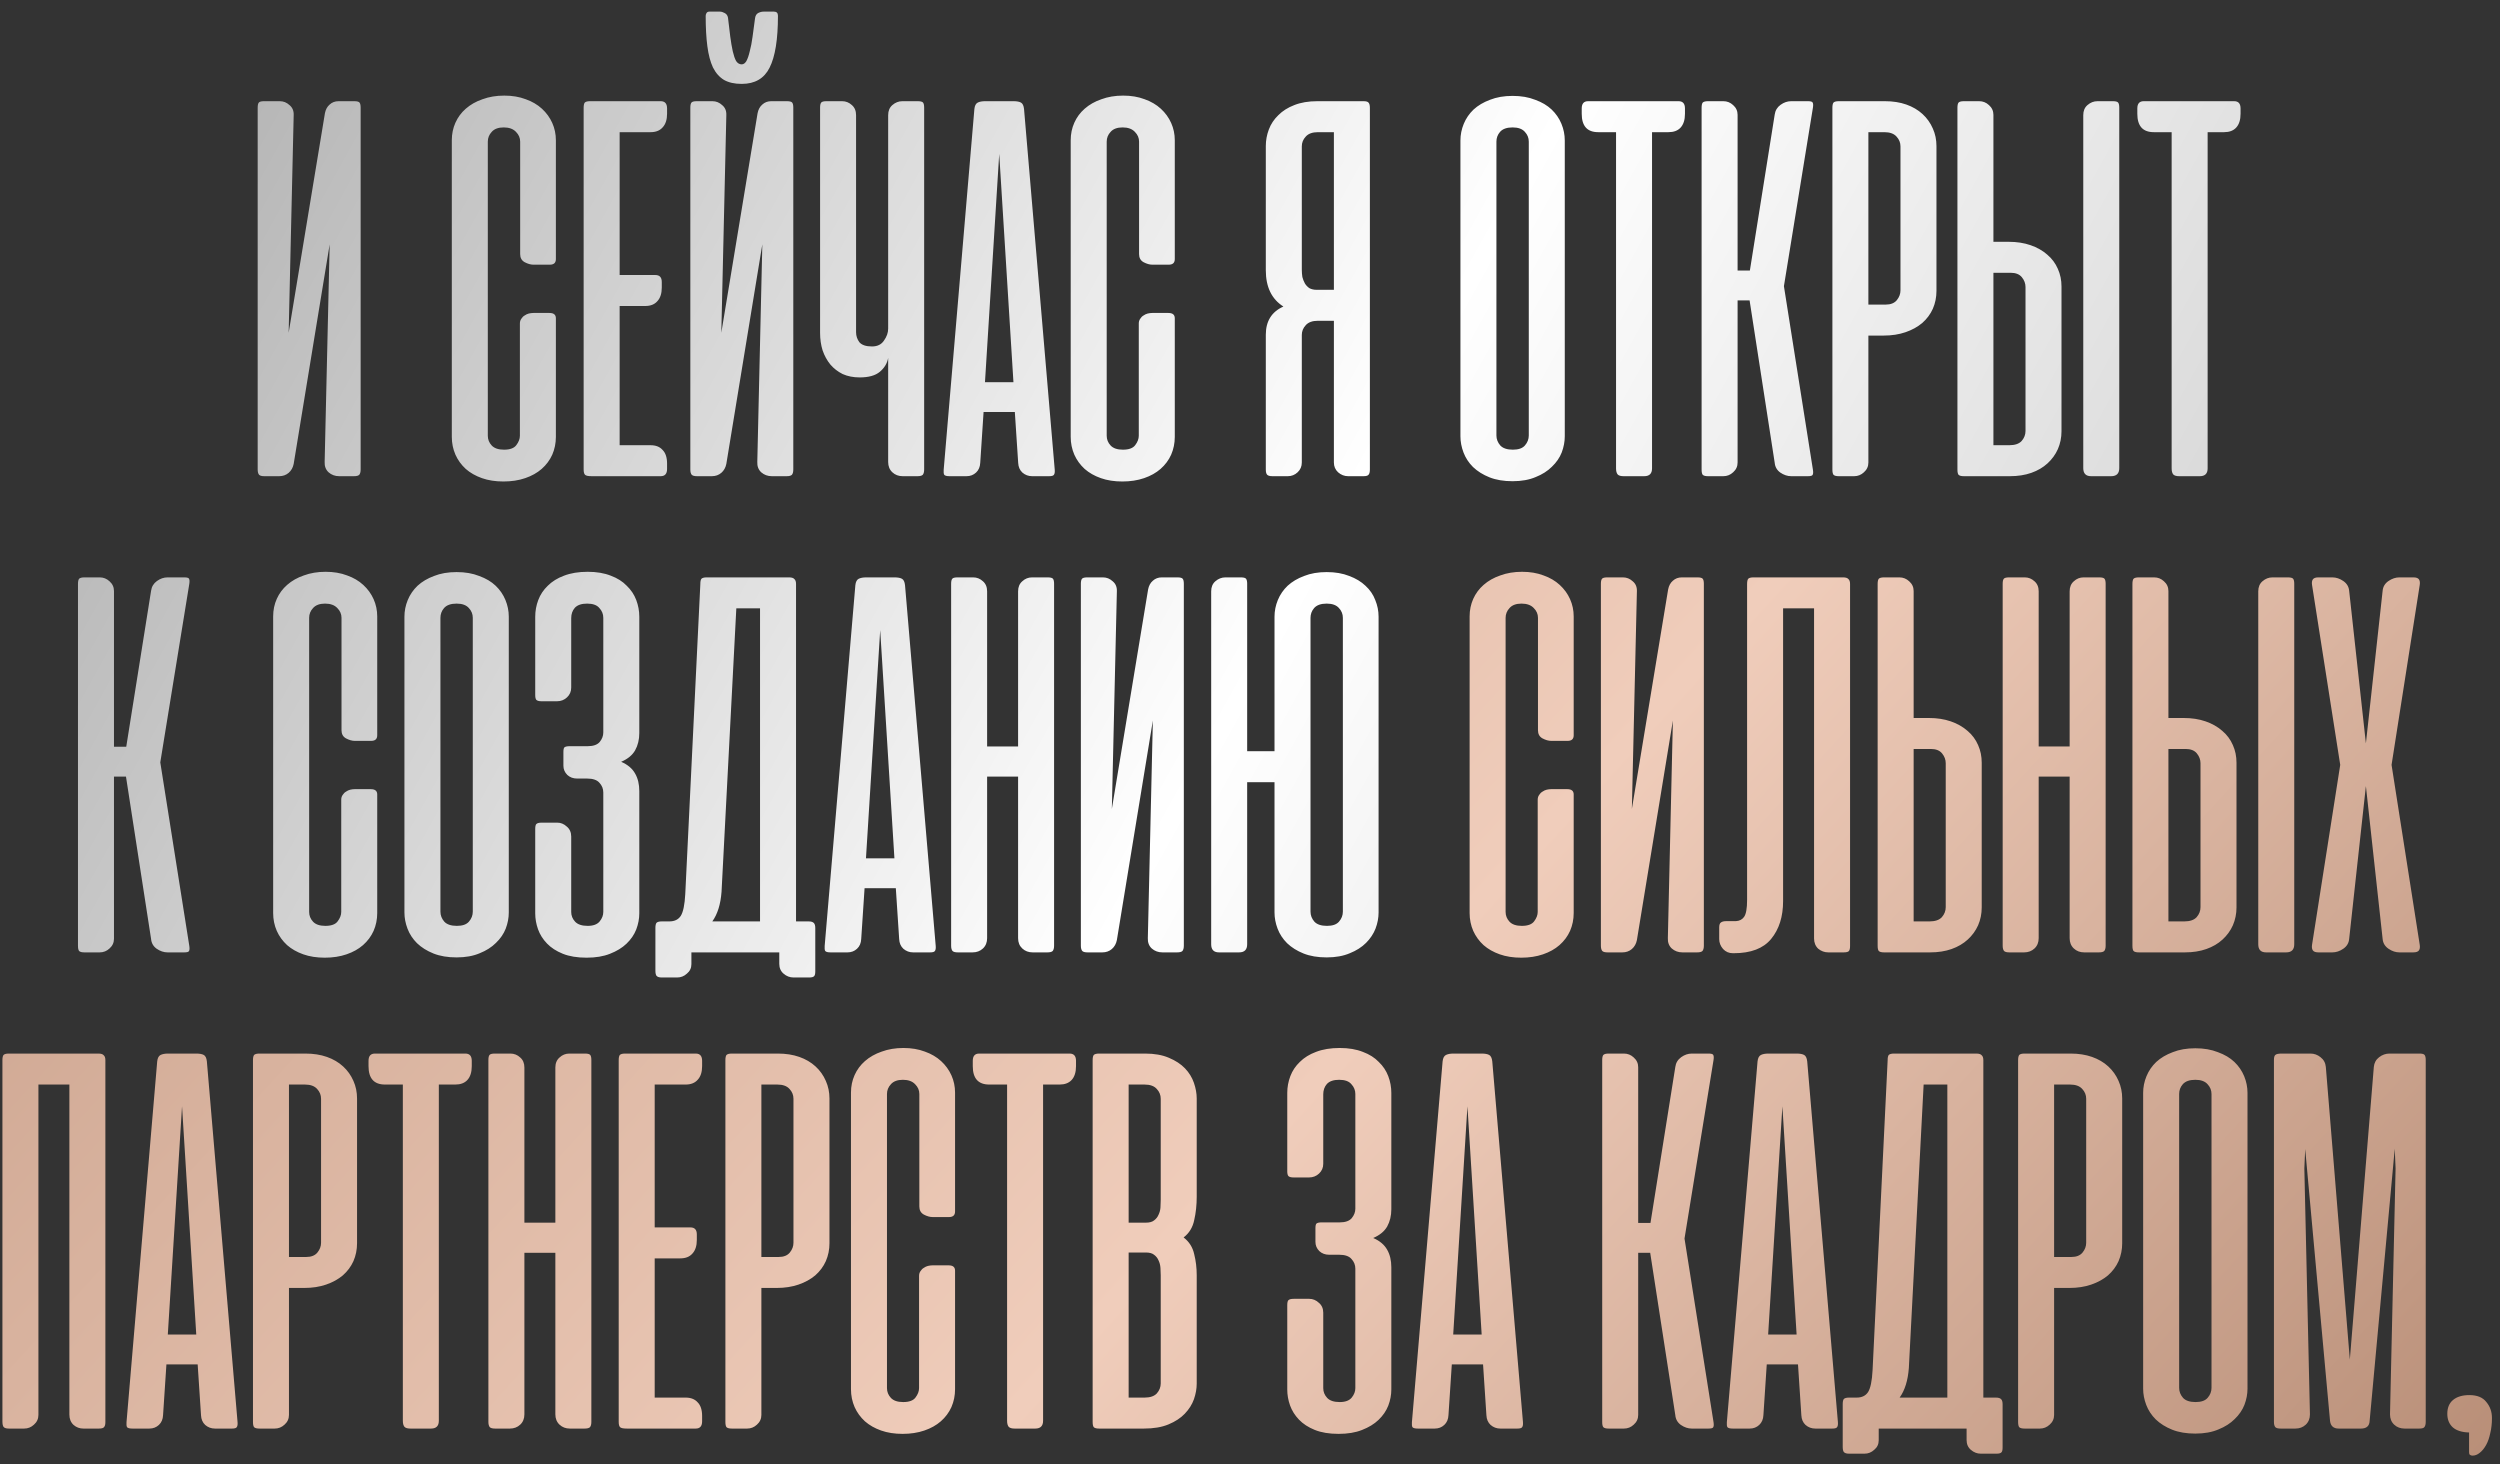<?xml version="1.0" encoding="UTF-8"?> <svg xmlns="http://www.w3.org/2000/svg" width="210" height="123" viewBox="0 0 210 123" fill="none"><rect x="0" y="0" width="210" height="123" fill="#333333" stroke="none"/><path d="M21.645 39.438V9.039C21.645 8.836 21.677 8.695 21.739 8.617C21.802 8.539 21.95 8.5 22.185 8.5H23.497C23.81 8.5 24.083 8.609 24.317 8.828C24.567 9.031 24.685 9.312 24.669 9.672L24.247 27.953L27.294 9.508C27.356 9.195 27.489 8.953 27.692 8.781C27.895 8.594 28.145 8.5 28.442 8.5H29.755C29.989 8.5 30.138 8.539 30.2 8.617C30.263 8.695 30.294 8.836 30.294 9.039V39.438C30.294 39.641 30.255 39.789 30.177 39.883C30.099 39.961 29.95 40 29.731 40H28.489C28.145 40 27.849 39.891 27.599 39.672C27.364 39.453 27.255 39.164 27.27 38.805L27.692 20.523L24.669 38.969C24.606 39.281 24.466 39.531 24.247 39.719C24.028 39.906 23.763 40 23.45 40H22.208C21.989 40 21.841 39.961 21.763 39.883C21.685 39.789 21.645 39.641 21.645 39.438ZM42.358 8.031C43.03 8.031 43.632 8.133 44.163 8.336C44.694 8.523 45.148 8.789 45.523 9.133C45.898 9.477 46.187 9.875 46.39 10.328C46.593 10.781 46.694 11.266 46.694 11.781V21.766C46.694 22.078 46.523 22.234 46.179 22.234H44.819C44.585 22.234 44.335 22.164 44.069 22.023C43.819 21.883 43.694 21.656 43.694 21.344V11.898C43.694 11.586 43.577 11.312 43.343 11.078C43.108 10.828 42.765 10.703 42.312 10.703C41.858 10.703 41.523 10.828 41.304 11.078C41.085 11.312 40.976 11.586 40.976 11.898V36.602C40.976 36.914 41.085 37.188 41.304 37.422C41.523 37.656 41.866 37.773 42.335 37.773C42.835 37.773 43.179 37.648 43.366 37.398C43.569 37.133 43.671 36.867 43.671 36.602V27.18C43.671 27.023 43.71 26.891 43.788 26.781C43.866 26.656 43.96 26.562 44.069 26.5C44.179 26.422 44.296 26.367 44.421 26.336C44.562 26.305 44.687 26.289 44.796 26.289H46.155C46.515 26.289 46.694 26.438 46.694 26.734V36.695C46.694 37.227 46.593 37.727 46.39 38.195C46.187 38.648 45.89 39.047 45.499 39.391C45.124 39.719 44.663 39.977 44.116 40.164C43.569 40.352 42.96 40.445 42.288 40.445C41.616 40.445 41.015 40.352 40.483 40.164C39.952 39.977 39.499 39.719 39.124 39.391C38.749 39.047 38.46 38.648 38.257 38.195C38.054 37.727 37.952 37.227 37.952 36.695V11.781C37.952 11.25 38.054 10.758 38.257 10.305C38.46 9.852 38.749 9.461 39.124 9.133C39.515 8.789 39.983 8.523 40.53 8.336C41.077 8.133 41.687 8.031 42.358 8.031ZM55.495 8.5C55.855 8.5 56.034 8.703 56.034 9.109V9.555C56.034 10.055 55.909 10.438 55.659 10.703C55.425 10.969 55.089 11.102 54.651 11.102H52.05V23.102H55.05C55.409 23.102 55.589 23.297 55.589 23.688V24.156C55.589 24.656 55.464 25.039 55.214 25.305C54.98 25.57 54.644 25.703 54.206 25.703H52.05V37.398H54.651C55.089 37.398 55.425 37.531 55.659 37.797C55.909 38.047 56.034 38.43 56.034 38.945V39.391C56.034 39.797 55.855 40 55.495 40H49.706C49.409 40 49.222 39.961 49.144 39.883C49.065 39.805 49.026 39.656 49.026 39.438V9.062C49.026 8.844 49.058 8.695 49.12 8.617C49.198 8.539 49.347 8.5 49.565 8.5H55.495ZM57.988 39.438V9.039C57.988 8.836 58.02 8.695 58.082 8.617C58.145 8.539 58.293 8.5 58.527 8.5H59.84C60.152 8.5 60.426 8.609 60.66 8.828C60.91 9.031 61.027 9.312 61.012 9.672L60.59 27.953L63.637 9.508C63.699 9.195 63.832 8.953 64.035 8.781C64.238 8.594 64.488 8.5 64.785 8.5H66.098C66.332 8.5 66.481 8.539 66.543 8.617C66.606 8.695 66.637 8.836 66.637 9.039V39.438C66.637 39.641 66.598 39.789 66.519 39.883C66.441 39.961 66.293 40 66.074 40H64.832C64.488 40 64.191 39.891 63.941 39.672C63.707 39.453 63.598 39.164 63.613 38.805L64.035 20.523L61.012 38.969C60.949 39.281 60.809 39.531 60.59 39.719C60.371 39.906 60.105 40 59.793 40H58.551C58.332 40 58.184 39.961 58.105 39.883C58.027 39.789 57.988 39.641 57.988 39.438ZM65.348 1.328C65.348 1.094 65.238 0.977 65.019 0.977H64.129C63.988 0.977 63.84 1.016 63.684 1.094C63.543 1.172 63.457 1.312 63.426 1.516C63.348 2.078 63.277 2.602 63.215 3.086C63.152 3.555 63.074 3.961 62.98 4.305C62.902 4.648 62.809 4.922 62.699 5.125C62.59 5.312 62.457 5.406 62.301 5.406C62.113 5.406 61.957 5.312 61.832 5.125C61.723 4.922 61.629 4.648 61.551 4.305C61.473 3.945 61.402 3.531 61.34 3.062C61.277 2.578 61.215 2.055 61.152 1.492C61.121 1.305 61.027 1.172 60.871 1.094C60.73 1.016 60.598 0.977 60.473 0.977H59.582C59.473 0.977 59.395 1.016 59.348 1.094C59.301 1.172 59.277 1.25 59.277 1.328C59.277 2.312 59.324 3.164 59.418 3.883C59.512 4.602 59.668 5.195 59.887 5.664C60.121 6.133 60.434 6.484 60.824 6.719C61.215 6.938 61.707 7.047 62.301 7.047C63.41 7.047 64.191 6.594 64.644 5.688C65.113 4.766 65.348 3.312 65.348 1.328ZM74.606 9.672C74.606 9.312 74.723 9.031 74.957 8.828C75.207 8.609 75.488 8.5 75.801 8.5H77.09C77.324 8.5 77.473 8.539 77.535 8.617C77.598 8.695 77.629 8.836 77.629 9.039V39.438C77.629 39.641 77.59 39.789 77.512 39.883C77.434 39.961 77.285 40 77.066 40H75.824C75.481 40 75.191 39.891 74.957 39.672C74.723 39.453 74.606 39.164 74.606 38.805V30.062C74.527 30.516 74.293 30.906 73.902 31.234C73.527 31.547 72.965 31.703 72.215 31.703C71.684 31.703 71.207 31.609 70.785 31.422C70.379 31.219 70.035 30.953 69.754 30.625C69.473 30.281 69.254 29.883 69.098 29.43C68.957 28.977 68.887 28.484 68.887 27.953V9.039C68.887 8.836 68.918 8.695 68.981 8.617C69.043 8.539 69.191 8.5 69.426 8.5H70.738C71.051 8.5 71.324 8.609 71.559 8.828C71.793 9.031 71.91 9.312 71.91 9.672V27.906C71.91 28.219 72.004 28.5 72.191 28.75C72.394 28.984 72.746 29.102 73.246 29.102C73.699 29.102 74.035 28.938 74.254 28.609C74.488 28.281 74.606 27.945 74.606 27.602V9.672ZM88.598 39.461C88.613 39.664 88.59 39.805 88.527 39.883C88.481 39.961 88.348 40 88.129 40H86.699C86.387 40 86.113 39.898 85.879 39.695C85.66 39.492 85.543 39.219 85.527 38.875L85.246 34.609H82.621L82.34 38.875C82.324 39.219 82.207 39.492 81.988 39.695C81.769 39.898 81.504 40 81.191 40H79.762C79.527 40 79.379 39.961 79.316 39.883C79.269 39.805 79.254 39.664 79.269 39.461L81.848 9.156C81.879 8.875 81.973 8.695 82.129 8.617C82.285 8.539 82.496 8.5 82.762 8.5H85.129C85.41 8.5 85.621 8.539 85.762 8.617C85.902 8.695 85.988 8.875 86.019 9.156L88.598 39.461ZM82.738 32.102H85.129L83.934 12.93L82.738 32.102ZM94.346 8.031C95.018 8.031 95.619 8.133 96.15 8.336C96.682 8.523 97.135 8.789 97.51 9.133C97.885 9.477 98.174 9.875 98.377 10.328C98.58 10.781 98.682 11.266 98.682 11.781V21.766C98.682 22.078 98.51 22.234 98.166 22.234H96.807C96.572 22.234 96.322 22.164 96.057 22.023C95.807 21.883 95.682 21.656 95.682 21.344V11.898C95.682 11.586 95.564 11.312 95.33 11.078C95.096 10.828 94.752 10.703 94.299 10.703C93.846 10.703 93.51 10.828 93.291 11.078C93.072 11.312 92.963 11.586 92.963 11.898V36.602C92.963 36.914 93.072 37.188 93.291 37.422C93.51 37.656 93.853 37.773 94.322 37.773C94.822 37.773 95.166 37.648 95.353 37.398C95.557 37.133 95.658 36.867 95.658 36.602V27.18C95.658 27.023 95.697 26.891 95.775 26.781C95.853 26.656 95.947 26.562 96.057 26.5C96.166 26.422 96.283 26.367 96.408 26.336C96.549 26.305 96.674 26.289 96.783 26.289H98.143C98.502 26.289 98.682 26.438 98.682 26.734V36.695C98.682 37.227 98.58 37.727 98.377 38.195C98.174 38.648 97.877 39.047 97.486 39.391C97.111 39.719 96.65 39.977 96.103 40.164C95.557 40.352 94.947 40.445 94.275 40.445C93.603 40.445 93.002 40.352 92.471 40.164C91.939 39.977 91.486 39.719 91.111 39.391C90.736 39.047 90.447 38.648 90.244 38.195C90.041 37.727 89.939 37.227 89.939 36.695V11.781C89.939 11.25 90.041 10.758 90.244 10.305C90.447 9.852 90.736 9.461 91.111 9.133C91.502 8.789 91.971 8.523 92.518 8.336C93.064 8.133 93.674 8.031 94.346 8.031ZM106.328 39.438V28.117C106.328 26.977 106.82 26.188 107.805 25.75C106.82 25.125 106.328 24.109 106.328 22.703V12.273C106.328 11.789 106.414 11.32 106.586 10.867C106.758 10.414 107.023 10.016 107.383 9.672C107.742 9.312 108.188 9.031 108.719 8.828C109.266 8.609 109.914 8.5 110.664 8.5H114.531C114.75 8.5 114.891 8.539 114.953 8.617C115.031 8.695 115.07 8.844 115.07 9.062V39.438C115.07 39.656 115.031 39.805 114.953 39.883C114.891 39.961 114.75 40 114.531 40H113.242C112.93 40 112.648 39.891 112.398 39.672C112.164 39.453 112.047 39.18 112.047 38.852V26.945H110.711C110.242 26.945 109.898 27.07 109.68 27.32C109.461 27.555 109.352 27.828 109.352 28.141V38.852C109.352 39.18 109.234 39.453 109 39.672C108.766 39.891 108.492 40 108.18 40H106.891C106.672 40 106.523 39.961 106.445 39.883C106.367 39.805 106.328 39.656 106.328 39.438ZM112.047 11.102H110.711C110.242 11.102 109.898 11.227 109.68 11.477C109.461 11.711 109.352 11.984 109.352 12.297V22.656C109.352 22.859 109.367 23.062 109.398 23.266C109.445 23.453 109.516 23.633 109.609 23.805C109.703 23.961 109.828 24.094 109.984 24.203C110.156 24.297 110.359 24.344 110.594 24.344H112.047V11.102ZM122.676 11.805C122.676 11.32 122.77 10.852 122.957 10.398C123.145 9.945 123.418 9.547 123.777 9.203C124.152 8.859 124.613 8.586 125.16 8.383C125.707 8.164 126.34 8.055 127.059 8.055C127.777 8.055 128.41 8.164 128.957 8.383C129.52 8.586 129.98 8.859 130.34 9.203C130.699 9.547 130.973 9.945 131.16 10.398C131.348 10.852 131.441 11.32 131.441 11.805V36.648C131.441 37.102 131.355 37.555 131.184 38.008C131.012 38.445 130.738 38.844 130.363 39.203C130.004 39.562 129.551 39.852 129.004 40.07C128.457 40.305 127.809 40.422 127.059 40.422C126.309 40.422 125.66 40.312 125.113 40.094C124.566 39.875 124.105 39.586 123.73 39.227C123.371 38.867 123.105 38.461 122.934 38.008C122.762 37.555 122.676 37.102 122.676 36.648V11.805ZM125.699 36.578C125.699 36.891 125.809 37.172 126.027 37.422C126.246 37.656 126.598 37.773 127.082 37.773C127.551 37.773 127.887 37.656 128.09 37.422C128.309 37.172 128.418 36.891 128.418 36.578V11.898C128.418 11.586 128.309 11.312 128.09 11.078C127.871 10.828 127.527 10.703 127.059 10.703C126.574 10.703 126.223 10.828 126.004 11.078C125.801 11.312 125.699 11.586 125.699 11.898V36.578ZM140.998 8.5C141.357 8.5 141.537 8.703 141.537 9.109V9.555C141.537 10.07 141.412 10.461 141.162 10.727C140.928 10.977 140.592 11.102 140.154 11.102H138.771V39.344C138.771 39.781 138.553 40 138.115 40H136.381C136.146 40 135.982 39.953 135.889 39.859C135.795 39.75 135.748 39.578 135.748 39.344V11.102H134.248C133.326 11.102 132.865 10.586 132.865 9.555V9.109C132.865 8.703 133.045 8.5 133.404 8.5H140.998ZM146.966 25.234H145.958V38.852C145.958 39.18 145.833 39.453 145.583 39.672C145.349 39.891 145.075 40 144.763 40H143.474C143.255 40 143.106 39.961 143.028 39.883C142.966 39.805 142.935 39.656 142.935 39.438V9.062C142.935 8.844 142.966 8.695 143.028 8.617C143.106 8.539 143.255 8.5 143.474 8.5H144.763C145.075 8.5 145.349 8.609 145.583 8.828C145.833 9.047 145.958 9.32 145.958 9.648V22.727H146.989L149.075 9.625C149.122 9.281 149.286 9.008 149.567 8.805C149.849 8.602 150.146 8.5 150.458 8.5H151.864C152.099 8.5 152.231 8.539 152.263 8.617C152.31 8.695 152.317 8.836 152.286 9.039L149.849 24.039L152.286 39.461C152.317 39.664 152.31 39.805 152.263 39.883C152.231 39.961 152.099 40 151.864 40H150.458C150.146 40 149.841 39.898 149.544 39.695C149.263 39.492 149.106 39.219 149.075 38.875L146.966 25.234ZM156.944 28.188V38.852C156.944 39.18 156.819 39.453 156.569 39.672C156.335 39.891 156.062 40 155.749 40H154.46C154.241 40 154.093 39.961 154.015 39.883C153.952 39.805 153.921 39.656 153.921 39.438V9.062C153.921 8.844 153.952 8.695 154.015 8.617C154.093 8.539 154.241 8.5 154.46 8.5H158.327C158.999 8.5 159.601 8.594 160.132 8.781C160.663 8.969 161.116 9.234 161.491 9.578C161.866 9.922 162.155 10.328 162.358 10.797C162.562 11.25 162.663 11.742 162.663 12.273V24.438C162.663 24.969 162.562 25.469 162.358 25.938C162.155 26.391 161.858 26.789 161.468 27.133C161.077 27.461 160.608 27.719 160.062 27.906C159.515 28.094 158.905 28.188 158.233 28.188H156.944ZM158.397 25.586C158.819 25.586 159.132 25.461 159.335 25.211C159.538 24.961 159.64 24.688 159.64 24.391V12.297C159.64 11.984 159.53 11.711 159.312 11.477C159.093 11.227 158.749 11.102 158.28 11.102H156.944V25.586H158.397ZM167.447 20.312H168.736C169.408 20.312 170.018 20.406 170.564 20.594C171.111 20.781 171.58 21.047 171.971 21.391C172.361 21.719 172.658 22.117 172.861 22.586C173.064 23.039 173.166 23.531 173.166 24.062V36.227C173.166 36.758 173.064 37.258 172.861 37.727C172.658 38.18 172.369 38.578 171.994 38.922C171.619 39.266 171.166 39.531 170.635 39.719C170.104 39.906 169.502 40 168.83 40H164.963C164.744 40 164.596 39.961 164.518 39.883C164.455 39.805 164.424 39.656 164.424 39.438V9.062C164.424 8.844 164.455 8.695 164.518 8.617C164.596 8.539 164.744 8.5 164.963 8.5H166.252C166.564 8.5 166.838 8.609 167.072 8.828C167.322 9.047 167.447 9.32 167.447 9.648V20.312ZM168.9 22.914H167.447V37.398H168.783C169.252 37.398 169.596 37.281 169.814 37.047C170.033 36.797 170.143 36.516 170.143 36.203V24.109C170.143 23.812 170.041 23.539 169.838 23.289C169.635 23.039 169.322 22.914 168.9 22.914ZM178.018 39.32V9.039C178.018 8.836 177.986 8.695 177.924 8.617C177.861 8.539 177.713 8.5 177.479 8.5H176.189C175.877 8.5 175.596 8.609 175.346 8.828C175.111 9.031 174.994 9.312 174.994 9.672V39.32C174.994 39.773 175.213 40 175.65 40H177.338C177.791 40 178.018 39.773 178.018 39.32ZM187.668 8.5C188.027 8.5 188.207 8.703 188.207 9.109V9.555C188.207 10.07 188.082 10.461 187.832 10.727C187.598 10.977 187.262 11.102 186.824 11.102H185.441V39.344C185.441 39.781 185.223 40 184.785 40H183.051C182.816 40 182.652 39.953 182.559 39.859C182.465 39.75 182.418 39.578 182.418 39.344V11.102H180.918C179.996 11.102 179.535 10.586 179.535 9.555V9.109C179.535 8.703 179.715 8.5 180.074 8.5H187.668ZM10.582 65.234H9.574V78.852C9.574 79.18 9.449 79.453 9.199 79.672C8.964 79.891 8.691 80 8.378 80H7.089C6.871 80 6.722 79.961 6.644 79.883C6.582 79.805 6.55 79.656 6.55 79.438V49.062C6.55 48.844 6.582 48.695 6.644 48.617C6.722 48.539 6.871 48.5 7.089 48.5H8.378C8.691 48.5 8.964 48.609 9.199 48.828C9.449 49.047 9.574 49.32 9.574 49.648V62.727H10.605L12.691 49.625C12.738 49.281 12.902 49.008 13.183 48.805C13.464 48.602 13.761 48.5 14.074 48.5H15.48C15.714 48.5 15.847 48.539 15.878 48.617C15.925 48.695 15.933 48.836 15.902 49.039L13.464 64.039L15.902 79.461C15.933 79.664 15.925 79.805 15.878 79.883C15.847 79.961 15.714 80 15.48 80H14.074C13.761 80 13.457 79.898 13.16 79.695C12.878 79.492 12.722 79.219 12.691 78.875L10.582 65.234ZM27.351 48.031C28.023 48.031 28.625 48.133 29.156 48.336C29.687 48.523 30.14 48.789 30.515 49.133C30.89 49.477 31.179 49.875 31.382 50.328C31.585 50.781 31.687 51.266 31.687 51.781V61.766C31.687 62.078 31.515 62.234 31.171 62.234H29.812C29.578 62.234 29.328 62.164 29.062 62.023C28.812 61.883 28.687 61.656 28.687 61.344V51.898C28.687 51.586 28.57 51.312 28.335 51.078C28.101 50.828 27.757 50.703 27.304 50.703C26.851 50.703 26.515 50.828 26.296 51.078C26.078 51.312 25.968 51.586 25.968 51.898V76.602C25.968 76.914 26.078 77.188 26.296 77.422C26.515 77.656 26.859 77.773 27.328 77.773C27.828 77.773 28.171 77.648 28.359 77.398C28.562 77.133 28.664 76.867 28.664 76.602V67.18C28.664 67.023 28.703 66.891 28.781 66.781C28.859 66.656 28.953 66.562 29.062 66.5C29.171 66.422 29.289 66.367 29.414 66.336C29.554 66.305 29.679 66.289 29.789 66.289H31.148C31.507 66.289 31.687 66.438 31.687 66.734V76.695C31.687 77.227 31.585 77.727 31.382 78.195C31.179 78.648 30.882 79.047 30.492 79.391C30.117 79.719 29.656 79.977 29.109 80.164C28.562 80.352 27.953 80.445 27.281 80.445C26.609 80.445 26.007 80.352 25.476 80.164C24.945 79.977 24.492 79.719 24.117 79.391C23.742 79.047 23.453 78.648 23.25 78.195C23.046 77.727 22.945 77.227 22.945 76.695V51.781C22.945 51.25 23.046 50.758 23.25 50.305C23.453 49.852 23.742 49.461 24.117 49.133C24.507 48.789 24.976 48.523 25.523 48.336C26.07 48.133 26.679 48.031 27.351 48.031ZM33.972 51.805C33.972 51.32 34.066 50.852 34.253 50.398C34.441 49.945 34.714 49.547 35.074 49.203C35.449 48.859 35.91 48.586 36.456 48.383C37.003 48.164 37.636 48.055 38.355 48.055C39.074 48.055 39.706 48.164 40.253 48.383C40.816 48.586 41.277 48.859 41.636 49.203C41.996 49.547 42.269 49.945 42.456 50.398C42.644 50.852 42.738 51.32 42.738 51.805V76.648C42.738 77.102 42.652 77.555 42.48 78.008C42.308 78.445 42.035 78.844 41.66 79.203C41.3 79.562 40.847 79.852 40.3 80.07C39.753 80.305 39.105 80.422 38.355 80.422C37.605 80.422 36.956 80.312 36.41 80.094C35.863 79.875 35.402 79.586 35.027 79.227C34.667 78.867 34.402 78.461 34.23 78.008C34.058 77.555 33.972 77.102 33.972 76.648V51.805ZM36.996 76.578C36.996 76.891 37.105 77.172 37.324 77.422C37.542 77.656 37.894 77.773 38.378 77.773C38.847 77.773 39.183 77.656 39.386 77.422C39.605 77.172 39.714 76.891 39.714 76.578V51.898C39.714 51.586 39.605 51.312 39.386 51.078C39.167 50.828 38.824 50.703 38.355 50.703C37.871 50.703 37.519 50.828 37.3 51.078C37.097 51.312 36.996 51.586 36.996 51.898V76.578ZM48.474 65.398C48.146 65.398 47.873 65.297 47.654 65.094C47.435 64.875 47.326 64.617 47.326 64.32V63.172C47.326 62.953 47.357 62.82 47.419 62.773C47.498 62.711 47.646 62.68 47.865 62.68H49.365C49.834 62.68 50.169 62.562 50.373 62.328C50.576 62.078 50.677 61.812 50.677 61.531V51.898C50.677 51.586 50.568 51.312 50.349 51.078C50.146 50.828 49.802 50.703 49.318 50.703C48.849 50.703 48.505 50.82 48.287 51.055C48.084 51.289 47.982 51.578 47.982 51.922V57.758C47.982 58.086 47.865 58.359 47.63 58.578C47.396 58.797 47.115 58.906 46.787 58.906H45.498C45.279 58.906 45.13 58.867 45.052 58.789C44.99 58.711 44.959 58.578 44.959 58.391V51.805C44.959 51.32 45.044 50.852 45.216 50.398C45.388 49.945 45.654 49.547 46.013 49.203C46.373 48.844 46.826 48.562 47.373 48.359C47.935 48.141 48.599 48.031 49.365 48.031C50.115 48.031 50.763 48.141 51.31 48.359C51.857 48.562 52.302 48.844 52.646 49.203C53.005 49.547 53.271 49.945 53.443 50.398C53.615 50.852 53.701 51.32 53.701 51.805V61.578C53.701 62.125 53.584 62.609 53.349 63.031C53.115 63.438 52.724 63.758 52.177 63.992C52.724 64.227 53.115 64.555 53.349 64.977C53.584 65.383 53.701 65.875 53.701 66.453V76.719C53.701 77.172 53.615 77.625 53.443 78.078C53.271 78.516 52.998 78.914 52.623 79.273C52.263 79.617 51.802 79.898 51.24 80.117C50.693 80.336 50.037 80.445 49.271 80.445C48.49 80.445 47.826 80.336 47.279 80.117C46.732 79.898 46.287 79.609 45.943 79.25C45.599 78.891 45.349 78.492 45.193 78.055C45.037 77.617 44.959 77.172 44.959 76.719V69.641C44.959 69.422 44.99 69.281 45.052 69.219C45.13 69.141 45.279 69.102 45.498 69.102H46.81C47.107 69.102 47.373 69.211 47.607 69.43C47.857 69.633 47.982 69.914 47.982 70.273V76.602C47.982 76.914 48.091 77.188 48.31 77.422C48.529 77.656 48.88 77.773 49.365 77.773C49.834 77.773 50.169 77.648 50.373 77.398C50.576 77.148 50.677 76.883 50.677 76.602V66.57C50.677 66.258 50.568 65.984 50.349 65.75C50.146 65.516 49.802 65.398 49.318 65.398H48.474ZM68.484 81.594C68.484 81.797 68.453 81.93 68.39 81.992C68.328 82.07 68.187 82.109 67.968 82.109H66.656C66.343 82.109 66.062 82 65.812 81.781C65.578 81.578 65.46 81.305 65.46 80.961V80H65.039H64.945H58.078V80.984C58.078 81.312 57.953 81.578 57.703 81.781C57.468 82 57.195 82.109 56.882 82.109H55.593C55.374 82.109 55.226 82.062 55.148 81.969C55.085 81.891 55.054 81.742 55.054 81.523V77.961C55.054 77.742 55.085 77.594 55.148 77.516C55.226 77.438 55.374 77.398 55.593 77.398H56.226C56.664 77.398 56.984 77.242 57.187 76.93C57.39 76.602 57.515 75.992 57.562 75.102L58.828 49.062C58.828 48.844 58.859 48.695 58.921 48.617C58.999 48.539 59.148 48.5 59.367 48.5H66.281C66.499 48.5 66.648 48.547 66.726 48.641C66.82 48.719 66.867 48.859 66.867 49.062V77.398H67.921C68.14 77.398 68.289 77.445 68.367 77.539C68.445 77.617 68.484 77.758 68.484 77.961V81.594ZM60.609 74.914C60.531 75.961 60.273 76.789 59.835 77.398H63.843V51.102H61.851L60.609 74.914ZM78.6 79.461C78.616 79.664 78.592 79.805 78.53 79.883C78.483 79.961 78.35 80 78.131 80H76.702C76.389 80 76.116 79.898 75.881 79.695C75.663 79.492 75.545 79.219 75.53 78.875L75.249 74.609H72.624L72.342 78.875C72.327 79.219 72.21 79.492 71.991 79.695C71.772 79.898 71.506 80 71.194 80H69.764C69.53 80 69.381 79.961 69.319 79.883C69.272 79.805 69.256 79.664 69.272 79.461L71.85 49.156C71.881 48.875 71.975 48.695 72.131 48.617C72.288 48.539 72.499 48.5 72.764 48.5H75.131C75.413 48.5 75.624 48.539 75.764 48.617C75.905 48.695 75.991 48.875 76.022 49.156L78.6 79.461ZM72.741 72.102H75.131L73.936 52.93L72.741 72.102ZM88.543 79.438C88.543 79.641 88.504 79.789 88.426 79.883C88.348 79.961 88.2 80 87.981 80H86.739C86.395 80 86.106 79.891 85.872 79.672C85.637 79.453 85.52 79.164 85.52 78.805V65.234H82.918V78.805C82.918 79.164 82.801 79.453 82.567 79.672C82.332 79.891 82.043 80 81.7 80H80.457C80.239 80 80.09 79.961 80.012 79.883C79.934 79.789 79.895 79.641 79.895 79.438V49.039C79.895 48.836 79.926 48.695 79.989 48.617C80.051 48.539 80.2 48.5 80.434 48.5H81.747C82.059 48.5 82.332 48.609 82.567 48.828C82.801 49.031 82.918 49.312 82.918 49.672V62.703H85.52V49.672C85.52 49.312 85.637 49.031 85.872 48.828C86.106 48.609 86.379 48.5 86.692 48.5H88.004C88.239 48.5 88.387 48.539 88.45 48.617C88.512 48.695 88.543 48.836 88.543 49.039V79.438ZM90.793 79.438V49.039C90.793 48.836 90.825 48.695 90.887 48.617C90.95 48.539 91.098 48.5 91.332 48.5H92.645C92.957 48.5 93.231 48.609 93.465 48.828C93.715 49.031 93.832 49.312 93.817 49.672L93.395 67.953L96.442 49.508C96.504 49.195 96.637 48.953 96.84 48.781C97.043 48.594 97.293 48.5 97.59 48.5H98.903C99.137 48.5 99.286 48.539 99.348 48.617C99.411 48.695 99.442 48.836 99.442 49.039V79.438C99.442 79.641 99.403 79.789 99.325 79.883C99.247 79.961 99.098 80 98.879 80H97.637C97.293 80 96.997 79.891 96.747 79.672C96.512 79.453 96.403 79.164 96.418 78.805L96.84 60.523L93.817 78.969C93.754 79.281 93.614 79.531 93.395 79.719C93.176 79.906 92.911 80 92.598 80H91.356C91.137 80 90.989 79.961 90.911 79.883C90.832 79.789 90.793 79.641 90.793 79.438ZM104.762 63.102H107.059V51.805C107.059 51.32 107.153 50.852 107.34 50.398C107.528 49.945 107.801 49.547 108.161 49.203C108.536 48.859 108.997 48.586 109.543 48.383C110.09 48.164 110.723 48.055 111.442 48.055C112.161 48.055 112.793 48.164 113.34 48.383C113.887 48.586 114.34 48.859 114.7 49.203C115.075 49.547 115.348 49.945 115.52 50.398C115.708 50.852 115.801 51.32 115.801 51.805V76.648C115.801 77.102 115.715 77.555 115.543 78.008C115.372 78.445 115.106 78.844 114.747 79.203C114.387 79.562 113.934 79.852 113.387 80.07C112.84 80.305 112.192 80.422 111.442 80.422C110.692 80.422 110.043 80.312 109.497 80.094C108.95 79.875 108.489 79.586 108.114 79.227C107.754 78.867 107.489 78.461 107.317 78.008C107.145 77.555 107.059 77.102 107.059 76.648V65.703H104.762V79.32C104.762 79.773 104.536 80 104.083 80H102.395C101.958 80 101.739 79.773 101.739 79.32V49.672C101.739 49.312 101.856 49.031 102.09 48.828C102.34 48.609 102.622 48.5 102.934 48.5H104.223C104.458 48.5 104.606 48.539 104.668 48.617C104.731 48.695 104.762 48.836 104.762 49.039V63.102ZM110.083 76.578C110.083 76.891 110.192 77.172 110.411 77.422C110.629 77.656 110.981 77.773 111.465 77.773C111.934 77.773 112.27 77.656 112.473 77.422C112.692 77.172 112.801 76.891 112.801 76.578V51.898C112.801 51.586 112.692 51.312 112.473 51.078C112.254 50.828 111.911 50.703 111.442 50.703C110.958 50.703 110.606 50.828 110.387 51.078C110.184 51.312 110.083 51.586 110.083 51.898V76.578Z" fill="url(#paint0_linear_862_691)"></path><path d="M127.854 48.031C128.526 48.031 129.127 48.133 129.659 48.336C130.19 48.523 130.643 48.789 131.018 49.133C131.393 49.477 131.682 49.875 131.885 50.328C132.088 50.781 132.19 51.266 132.19 51.781V61.766C132.19 62.078 132.018 62.234 131.674 62.234H130.315C130.081 62.234 129.831 62.164 129.565 62.023C129.315 61.883 129.19 61.656 129.19 61.344V51.898C129.19 51.586 129.073 51.312 128.838 51.078C128.604 50.828 128.26 50.703 127.807 50.703C127.354 50.703 127.018 50.828 126.799 51.078C126.581 51.312 126.471 51.586 126.471 51.898V76.602C126.471 76.914 126.581 77.188 126.799 77.422C127.018 77.656 127.362 77.773 127.831 77.773C128.331 77.773 128.674 77.648 128.862 77.398C129.065 77.133 129.167 76.867 129.167 76.602V67.18C129.167 67.023 129.206 66.891 129.284 66.781C129.362 66.656 129.456 66.562 129.565 66.5C129.674 66.422 129.792 66.367 129.917 66.336C130.057 66.305 130.182 66.289 130.292 66.289H131.651C132.01 66.289 132.19 66.438 132.19 66.734V76.695C132.19 77.227 132.088 77.727 131.885 78.195C131.682 78.648 131.385 79.047 130.995 79.391C130.62 79.719 130.159 79.977 129.612 80.164C129.065 80.352 128.456 80.445 127.784 80.445C127.112 80.445 126.51 80.352 125.979 80.164C125.448 79.977 124.995 79.719 124.62 79.391C124.245 79.047 123.956 78.648 123.752 78.195C123.549 77.727 123.448 77.227 123.448 76.695V51.781C123.448 51.25 123.549 50.758 123.752 50.305C123.956 49.852 124.245 49.461 124.62 49.133C125.01 48.789 125.479 48.523 126.026 48.336C126.573 48.133 127.182 48.031 127.854 48.031ZM134.475 79.438V49.039C134.475 48.836 134.506 48.695 134.569 48.617C134.631 48.539 134.78 48.5 135.014 48.5H136.327C136.639 48.5 136.913 48.609 137.147 48.828C137.397 49.031 137.514 49.312 137.499 49.672L137.077 67.953L140.124 49.508C140.186 49.195 140.319 48.953 140.522 48.781C140.725 48.594 140.975 48.5 141.272 48.5H142.584C142.819 48.5 142.967 48.539 143.03 48.617C143.092 48.695 143.124 48.836 143.124 49.039V79.438C143.124 79.641 143.084 79.789 143.006 79.883C142.928 79.961 142.78 80 142.561 80H141.319C140.975 80 140.678 79.891 140.428 79.672C140.194 79.453 140.084 79.164 140.1 78.805L140.522 60.523L137.499 78.969C137.436 79.281 137.295 79.531 137.077 79.719C136.858 79.906 136.592 80 136.28 80H135.038C134.819 80 134.67 79.961 134.592 79.883C134.514 79.789 134.475 79.641 134.475 79.438ZM146.756 49.062C146.756 48.844 146.788 48.695 146.85 48.617C146.928 48.539 147.077 48.5 147.295 48.5H154.819C155.038 48.5 155.186 48.547 155.264 48.641C155.358 48.719 155.405 48.859 155.405 49.062V79.461C155.405 79.664 155.374 79.805 155.311 79.883C155.249 79.961 155.1 80 154.866 80H153.577C153.264 80 152.983 79.898 152.733 79.695C152.499 79.477 152.381 79.188 152.381 78.828V51.102H149.78V75.688C149.78 77 149.444 78.062 148.772 78.875C148.116 79.672 147.069 80.07 145.631 80.07H145.561C145.233 80.07 144.959 79.953 144.741 79.719C144.522 79.469 144.413 79.188 144.413 78.875V77.914C144.413 77.695 144.459 77.555 144.553 77.492C144.647 77.414 144.803 77.375 145.022 77.375H145.819C146.116 77.359 146.342 77.242 146.499 77.023C146.67 76.789 146.756 76.312 146.756 75.594V49.062ZM160.746 60.312H162.035C162.707 60.312 163.316 60.406 163.863 60.594C164.41 60.781 164.878 61.047 165.269 61.391C165.66 61.719 165.957 62.117 166.16 62.586C166.363 63.039 166.464 63.531 166.464 64.062V76.227C166.464 76.758 166.363 77.258 166.16 77.727C165.957 78.18 165.667 78.578 165.292 78.922C164.917 79.266 164.464 79.531 163.933 79.719C163.402 79.906 162.8 80 162.128 80H158.261C158.042 80 157.894 79.961 157.816 79.883C157.753 79.805 157.722 79.656 157.722 79.438V49.062C157.722 48.844 157.753 48.695 157.816 48.617C157.894 48.539 158.042 48.5 158.261 48.5H159.55C159.863 48.5 160.136 48.609 160.371 48.828C160.621 49.047 160.746 49.32 160.746 49.648V60.312ZM162.199 62.914H160.746V77.398H162.082C162.55 77.398 162.894 77.281 163.113 77.047C163.332 76.797 163.441 76.516 163.441 76.203V64.109C163.441 63.812 163.339 63.539 163.136 63.289C162.933 63.039 162.621 62.914 162.199 62.914ZM176.874 79.438C176.874 79.641 176.834 79.789 176.756 79.883C176.678 79.961 176.53 80 176.311 80H175.069C174.725 80 174.436 79.891 174.202 79.672C173.967 79.453 173.85 79.164 173.85 78.805V65.234H171.249V78.805C171.249 79.164 171.131 79.453 170.897 79.672C170.663 79.891 170.374 80 170.03 80H168.788C168.569 80 168.42 79.961 168.342 79.883C168.264 79.789 168.225 79.641 168.225 79.438V49.039C168.225 48.836 168.256 48.695 168.319 48.617C168.381 48.539 168.53 48.5 168.764 48.5H170.077C170.389 48.5 170.663 48.609 170.897 48.828C171.131 49.031 171.249 49.312 171.249 49.672V62.703H173.85V49.672C173.85 49.312 173.967 49.031 174.202 48.828C174.436 48.609 174.709 48.5 175.022 48.5H176.334C176.569 48.5 176.717 48.539 176.78 48.617C176.842 48.695 176.874 48.836 176.874 49.039V79.438ZM182.147 60.312H183.436C184.108 60.312 184.717 60.406 185.264 60.594C185.811 60.781 186.28 61.047 186.67 61.391C187.061 61.719 187.358 62.117 187.561 62.586C187.764 63.039 187.866 63.531 187.866 64.062V76.227C187.866 76.758 187.764 77.258 187.561 77.727C187.358 78.18 187.069 78.578 186.694 78.922C186.319 79.266 185.866 79.531 185.334 79.719C184.803 79.906 184.202 80 183.53 80H179.663C179.444 80 179.295 79.961 179.217 79.883C179.155 79.805 179.124 79.656 179.124 79.438V49.062C179.124 48.844 179.155 48.695 179.217 48.617C179.295 48.539 179.444 48.5 179.663 48.5H180.952C181.264 48.5 181.538 48.609 181.772 48.828C182.022 49.047 182.147 49.32 182.147 49.648V60.312ZM183.6 62.914H182.147V77.398H183.483C183.952 77.398 184.295 77.281 184.514 77.047C184.733 76.797 184.842 76.516 184.842 76.203V64.109C184.842 63.812 184.741 63.539 184.538 63.289C184.334 63.039 184.022 62.914 183.6 62.914ZM192.717 79.32V49.039C192.717 48.836 192.686 48.695 192.624 48.617C192.561 48.539 192.413 48.5 192.178 48.5H190.889C190.577 48.5 190.295 48.609 190.045 48.828C189.811 49.031 189.694 49.312 189.694 49.672V79.32C189.694 79.773 189.913 80 190.35 80H192.038C192.491 80 192.717 79.773 192.717 79.32ZM200.891 64.25L203.258 79.367C203.29 79.57 203.266 79.727 203.188 79.836C203.11 79.945 202.954 80 202.719 80H201.547C201.235 80 200.93 79.898 200.633 79.695C200.336 79.492 200.172 79.219 200.141 78.875L198.735 66.031L197.329 78.875C197.297 79.219 197.133 79.492 196.836 79.695C196.54 79.898 196.235 80 195.922 80H194.75C194.516 80 194.36 79.945 194.282 79.836C194.204 79.727 194.18 79.57 194.211 79.367L196.579 64.25L194.211 49.133C194.18 48.93 194.204 48.773 194.282 48.664C194.36 48.555 194.516 48.5 194.75 48.5H195.922C196.235 48.5 196.54 48.602 196.836 48.805C197.133 49.008 197.297 49.281 197.329 49.625L198.735 62.445L200.141 49.625C200.172 49.281 200.336 49.008 200.633 48.805C200.93 48.602 201.235 48.5 201.547 48.5H202.719C202.954 48.5 203.11 48.555 203.188 48.664C203.266 48.773 203.29 48.93 203.258 49.133L200.891 64.25ZM8.852 119.461C8.852 119.664 8.812 119.805 8.734 119.883C8.672 119.961 8.531 120 8.312 120H7C6.688 120 6.414 119.898 6.18 119.695C5.945 119.477 5.828 119.187 5.828 118.828V91.102H3.227V118.852C3.227 119.18 3.102 119.453 2.852 119.672C2.617 119.891 2.344 120 2.031 120H0.742C0.523 120 0.375 119.953 0.297 119.859C0.234 119.766 0.203 119.609 0.203 119.391V89.062C0.203 88.844 0.234 88.695 0.297 88.617C0.375 88.539 0.523 88.5 0.742 88.5H8.266C8.484 88.5 8.633 88.547 8.711 88.641C8.805 88.719 8.852 88.859 8.852 89.062V119.461ZM19.955 119.461C19.971 119.664 19.947 119.805 19.885 119.883C19.838 119.961 19.705 120 19.486 120H18.057C17.744 120 17.471 119.898 17.236 119.695C17.018 119.492 16.9 119.219 16.885 118.875L16.604 114.609H13.979L13.697 118.875C13.682 119.219 13.565 119.492 13.346 119.695C13.127 119.898 12.861 120 12.549 120H11.119C10.885 120 10.736 119.961 10.674 119.883C10.627 119.805 10.611 119.664 10.627 119.461L13.205 89.156C13.236 88.875 13.33 88.695 13.486 88.617C13.643 88.539 13.854 88.5 14.119 88.5H16.486C16.768 88.5 16.979 88.539 17.119 88.617C17.26 88.695 17.346 88.875 17.377 89.156L19.955 119.461ZM14.096 112.102H16.486L15.291 92.93L14.096 112.102ZM24.273 108.187V118.852C24.273 119.18 24.148 119.453 23.898 119.672C23.664 119.891 23.391 120 23.078 120H21.789C21.57 120 21.422 119.961 21.344 119.883C21.281 119.805 21.25 119.656 21.25 119.437V89.062C21.25 88.844 21.281 88.695 21.344 88.617C21.422 88.539 21.57 88.5 21.789 88.5H25.656C26.328 88.5 26.93 88.594 27.461 88.781C27.992 88.969 28.445 89.234 28.82 89.578C29.195 89.922 29.484 90.328 29.688 90.797C29.891 91.25 29.992 91.742 29.992 92.273V104.437C29.992 104.969 29.891 105.469 29.688 105.937C29.484 106.391 29.188 106.789 28.797 107.133C28.406 107.461 27.938 107.719 27.391 107.906C26.844 108.094 26.234 108.187 25.562 108.187H24.273ZM25.727 105.586C26.148 105.586 26.461 105.461 26.664 105.211C26.867 104.961 26.969 104.687 26.969 104.391V92.297C26.969 91.984 26.859 91.711 26.641 91.477C26.422 91.227 26.078 91.102 25.609 91.102H24.273V105.586H25.727ZM39.089 88.5C39.448 88.5 39.628 88.703 39.628 89.109V89.555C39.628 90.07 39.503 90.461 39.253 90.727C39.019 90.977 38.683 91.102 38.245 91.102H36.862V119.344C36.862 119.781 36.644 120 36.206 120H34.472C34.237 120 34.073 119.953 33.98 119.859C33.886 119.75 33.839 119.578 33.839 119.344V91.102H32.339C31.417 91.102 30.956 90.586 30.956 89.555V89.109C30.956 88.703 31.136 88.5 31.495 88.5H39.089ZM49.674 119.437C49.674 119.641 49.635 119.789 49.557 119.883C49.478 119.961 49.33 120 49.111 120H47.869C47.525 120 47.236 119.891 47.002 119.672C46.768 119.453 46.65 119.164 46.65 118.805V105.234H44.049V118.805C44.049 119.164 43.932 119.453 43.697 119.672C43.463 119.891 43.174 120 42.83 120H41.588C41.369 120 41.221 119.961 41.143 119.883C41.065 119.789 41.025 119.641 41.025 119.437V89.039C41.025 88.836 41.057 88.695 41.119 88.617C41.182 88.539 41.33 88.5 41.565 88.5H42.877C43.19 88.5 43.463 88.609 43.697 88.828C43.932 89.031 44.049 89.312 44.049 89.672V102.703H46.65V89.672C46.65 89.312 46.768 89.031 47.002 88.828C47.236 88.609 47.51 88.5 47.822 88.5H49.135C49.369 88.5 49.518 88.539 49.58 88.617C49.643 88.695 49.674 88.836 49.674 89.039V119.437ZM58.44 88.5C58.799 88.5 58.978 88.703 58.978 89.109V89.555C58.978 90.055 58.853 90.438 58.603 90.703C58.369 90.969 58.033 91.102 57.596 91.102H54.994V103.102H57.994C58.353 103.102 58.533 103.297 58.533 103.687V104.156C58.533 104.656 58.408 105.039 58.158 105.305C57.924 105.57 57.588 105.703 57.15 105.703H54.994V117.398H57.596C58.033 117.398 58.369 117.531 58.603 117.797C58.853 118.047 58.978 118.43 58.978 118.945V119.391C58.978 119.797 58.799 120 58.44 120H52.65C52.353 120 52.166 119.961 52.088 119.883C52.01 119.805 51.971 119.656 51.971 119.437V89.062C51.971 88.844 52.002 88.695 52.065 88.617C52.143 88.539 52.291 88.5 52.51 88.5H58.44ZM63.956 108.187V118.852C63.956 119.18 63.831 119.453 63.581 119.672C63.347 119.891 63.073 120 62.761 120H61.472C61.253 120 61.105 119.961 61.026 119.883C60.964 119.805 60.933 119.656 60.933 119.437V89.062C60.933 88.844 60.964 88.695 61.026 88.617C61.105 88.539 61.253 88.5 61.472 88.5H65.339C66.011 88.5 66.612 88.594 67.144 88.781C67.675 88.969 68.128 89.234 68.503 89.578C68.878 89.922 69.167 90.328 69.37 90.797C69.573 91.25 69.675 91.742 69.675 92.273V104.437C69.675 104.969 69.573 105.469 69.37 105.937C69.167 106.391 68.87 106.789 68.48 107.133C68.089 107.461 67.62 107.719 67.073 107.906C66.526 108.094 65.917 108.187 65.245 108.187H63.956ZM65.409 105.586C65.831 105.586 66.144 105.461 66.347 105.211C66.55 104.961 66.651 104.687 66.651 104.391V92.297C66.651 91.984 66.542 91.711 66.323 91.477C66.105 91.227 65.761 91.102 65.292 91.102H63.956V105.586H65.409ZM75.889 88.031C76.561 88.031 77.162 88.133 77.693 88.336C78.225 88.523 78.678 88.789 79.053 89.133C79.428 89.477 79.717 89.875 79.92 90.328C80.123 90.781 80.225 91.266 80.225 91.781V101.766C80.225 102.078 80.053 102.234 79.709 102.234H78.35C78.115 102.234 77.865 102.164 77.6 102.023C77.35 101.883 77.225 101.656 77.225 101.344V91.898C77.225 91.586 77.107 91.312 76.873 91.078C76.639 90.828 76.295 90.703 75.842 90.703C75.389 90.703 75.053 90.828 74.834 91.078C74.615 91.312 74.506 91.586 74.506 91.898V116.602C74.506 116.914 74.615 117.187 74.834 117.422C75.053 117.656 75.397 117.773 75.865 117.773C76.365 117.773 76.709 117.648 76.897 117.398C77.1 117.133 77.201 116.867 77.201 116.602V107.18C77.201 107.023 77.24 106.891 77.318 106.781C77.397 106.656 77.49 106.562 77.6 106.5C77.709 106.422 77.826 106.367 77.951 106.336C78.092 106.305 78.217 106.289 78.326 106.289H79.686C80.045 106.289 80.225 106.437 80.225 106.734V116.695C80.225 117.227 80.123 117.727 79.92 118.195C79.717 118.648 79.42 119.047 79.029 119.391C78.654 119.719 78.193 119.977 77.647 120.164C77.1 120.352 76.49 120.445 75.818 120.445C75.147 120.445 74.545 120.352 74.014 120.164C73.482 119.977 73.029 119.719 72.654 119.391C72.279 119.047 71.99 118.648 71.787 118.195C71.584 117.727 71.482 117.227 71.482 116.695V91.781C71.482 91.25 71.584 90.758 71.787 90.305C71.99 89.852 72.279 89.461 72.654 89.133C73.045 88.789 73.514 88.523 74.061 88.336C74.607 88.133 75.217 88.031 75.889 88.031ZM89.846 88.5C90.205 88.5 90.385 88.703 90.385 89.109V89.555C90.385 90.07 90.26 90.461 90.01 90.727C89.775 90.977 89.439 91.102 89.002 91.102H87.619V119.344C87.619 119.781 87.4 120 86.963 120H85.228C84.994 120 84.83 119.953 84.736 119.859C84.643 119.75 84.596 119.578 84.596 119.344V91.102H83.096C82.174 91.102 81.713 90.586 81.713 89.555V89.109C81.713 88.703 81.893 88.5 82.252 88.5H89.846ZM92.321 120C92.103 120 91.954 119.961 91.876 119.883C91.814 119.805 91.782 119.656 91.782 119.437V89.062C91.782 88.844 91.814 88.695 91.876 88.617C91.954 88.539 92.103 88.5 92.321 88.5H96.189C96.97 88.5 97.634 88.617 98.181 88.852C98.743 89.086 99.196 89.383 99.54 89.742C99.884 90.102 100.134 90.508 100.29 90.961C100.446 91.414 100.524 91.852 100.524 92.273V100.523C100.524 101.227 100.454 101.883 100.313 102.492C100.188 103.102 99.892 103.586 99.423 103.945C99.892 104.305 100.188 104.773 100.313 105.352C100.454 105.914 100.524 106.5 100.524 107.109V116.227C100.524 116.648 100.446 117.086 100.29 117.539C100.134 117.977 99.876 118.383 99.517 118.758C99.173 119.117 98.72 119.414 98.157 119.648C97.595 119.883 96.907 120 96.095 120H92.321ZM94.806 105.211V117.398H96.142C96.61 117.398 96.954 117.281 97.173 117.047C97.392 116.797 97.501 116.516 97.501 116.203V107.133C97.501 106.93 97.493 106.719 97.478 106.5C97.462 106.266 97.407 106.055 97.314 105.867C97.235 105.68 97.11 105.523 96.939 105.398C96.782 105.273 96.556 105.211 96.259 105.211H94.806ZM94.806 91.102V102.703H96.259C96.556 102.703 96.782 102.641 96.939 102.516C97.11 102.391 97.235 102.234 97.314 102.047C97.407 101.859 97.462 101.656 97.478 101.437C97.493 101.203 97.501 100.984 97.501 100.781V92.297C97.501 91.984 97.392 91.711 97.173 91.477C96.954 91.227 96.61 91.102 96.142 91.102H94.806ZM111.646 105.398C111.317 105.398 111.044 105.297 110.825 105.094C110.606 104.875 110.497 104.617 110.497 104.32V103.172C110.497 102.953 110.528 102.82 110.591 102.773C110.669 102.711 110.817 102.68 111.036 102.68H112.536C113.005 102.68 113.341 102.562 113.544 102.328C113.747 102.078 113.849 101.812 113.849 101.531V91.898C113.849 91.586 113.739 91.312 113.521 91.078C113.317 90.828 112.974 90.703 112.489 90.703C112.021 90.703 111.677 90.82 111.458 91.055C111.255 91.289 111.153 91.578 111.153 91.922V97.758C111.153 98.086 111.036 98.359 110.802 98.578C110.567 98.797 110.286 98.906 109.958 98.906H108.669C108.45 98.906 108.302 98.867 108.224 98.789C108.161 98.711 108.13 98.578 108.13 98.391V91.805C108.13 91.32 108.216 90.852 108.388 90.398C108.56 89.945 108.825 89.547 109.185 89.203C109.544 88.844 109.997 88.562 110.544 88.359C111.106 88.141 111.771 88.031 112.536 88.031C113.286 88.031 113.935 88.141 114.481 88.359C115.028 88.562 115.474 88.844 115.817 89.203C116.177 89.547 116.442 89.945 116.614 90.398C116.786 90.852 116.872 91.32 116.872 91.805V101.578C116.872 102.125 116.755 102.609 116.521 103.031C116.286 103.437 115.896 103.758 115.349 103.992C115.896 104.227 116.286 104.555 116.521 104.977C116.755 105.383 116.872 105.875 116.872 106.453V116.719C116.872 117.172 116.786 117.625 116.614 118.078C116.442 118.516 116.169 118.914 115.794 119.273C115.435 119.617 114.974 119.898 114.411 120.117C113.864 120.336 113.208 120.445 112.442 120.445C111.661 120.445 110.997 120.336 110.45 120.117C109.903 119.898 109.458 119.609 109.114 119.25C108.771 118.891 108.521 118.492 108.364 118.055C108.208 117.617 108.13 117.172 108.13 116.719V109.641C108.13 109.422 108.161 109.281 108.224 109.219C108.302 109.141 108.45 109.102 108.669 109.102H109.981C110.278 109.102 110.544 109.211 110.778 109.43C111.028 109.633 111.153 109.914 111.153 110.273V116.602C111.153 116.914 111.263 117.187 111.481 117.422C111.7 117.656 112.052 117.773 112.536 117.773C113.005 117.773 113.341 117.648 113.544 117.398C113.747 117.148 113.849 116.883 113.849 116.602V106.57C113.849 106.258 113.739 105.984 113.521 105.75C113.317 105.516 112.974 105.398 112.489 105.398H111.646ZM127.929 119.461C127.944 119.664 127.921 119.805 127.858 119.883C127.812 119.961 127.679 120 127.46 120H126.03C125.718 120 125.444 119.898 125.21 119.695C124.991 119.492 124.874 119.219 124.858 118.875L124.577 114.609H121.952L121.671 118.875C121.655 119.219 121.538 119.492 121.319 119.695C121.101 119.898 120.835 120 120.522 120H119.093C118.858 120 118.71 119.961 118.647 119.883C118.601 119.805 118.585 119.664 118.601 119.461L121.179 89.156C121.21 88.875 121.304 88.695 121.46 88.617C121.616 88.539 121.827 88.5 122.093 88.5H124.46C124.741 88.5 124.952 88.539 125.093 88.617C125.233 88.695 125.319 88.875 125.351 89.156L127.929 119.461ZM122.069 112.102H124.46L123.265 92.93L122.069 112.102ZM138.616 105.234H137.608V118.852C137.608 119.18 137.483 119.453 137.233 119.672C136.999 119.891 136.726 120 136.413 120H135.124C134.905 120 134.757 119.961 134.679 119.883C134.616 119.805 134.585 119.656 134.585 119.437V89.062C134.585 88.844 134.616 88.695 134.679 88.617C134.757 88.539 134.905 88.5 135.124 88.5H136.413C136.726 88.5 136.999 88.609 137.233 88.828C137.483 89.047 137.608 89.32 137.608 89.648V102.727H138.64L140.726 89.625C140.772 89.281 140.937 89.008 141.218 88.805C141.499 88.602 141.796 88.5 142.108 88.5H143.515C143.749 88.5 143.882 88.539 143.913 88.617C143.96 88.695 143.968 88.836 143.937 89.039L141.499 104.039L143.937 119.461C143.968 119.664 143.96 119.805 143.913 119.883C143.882 119.961 143.749 120 143.515 120H142.108C141.796 120 141.491 119.898 141.194 119.695C140.913 119.492 140.757 119.219 140.726 118.875L138.616 105.234ZM154.384 119.461C154.399 119.664 154.376 119.805 154.313 119.883C154.267 119.961 154.134 120 153.915 120H152.485C152.173 120 151.899 119.898 151.665 119.695C151.446 119.492 151.329 119.219 151.313 118.875L151.032 114.609H148.407L148.126 118.875C148.11 119.219 147.993 119.492 147.774 119.695C147.556 119.898 147.29 120 146.978 120H145.548C145.313 120 145.165 119.961 145.103 119.883C145.056 119.805 145.04 119.664 145.056 119.461L147.634 89.156C147.665 88.875 147.759 88.695 147.915 88.617C148.071 88.539 148.282 88.5 148.548 88.5H150.915C151.196 88.5 151.407 88.539 151.548 88.617C151.688 88.695 151.774 88.875 151.806 89.156L154.384 119.461ZM148.524 112.102H150.915L149.72 92.93L148.524 112.102ZM168.218 121.594C168.218 121.797 168.187 121.93 168.124 121.992C168.062 122.07 167.921 122.109 167.702 122.109H166.39C166.077 122.109 165.796 122 165.546 121.781C165.312 121.578 165.194 121.305 165.194 120.961V120H164.772H164.679H157.812V120.984C157.812 121.313 157.687 121.578 157.437 121.781C157.202 122 156.929 122.109 156.616 122.109H155.327C155.108 122.109 154.96 122.063 154.882 121.969C154.819 121.891 154.788 121.742 154.788 121.523V117.961C154.788 117.742 154.819 117.594 154.882 117.516C154.96 117.437 155.108 117.398 155.327 117.398H155.96C156.397 117.398 156.718 117.242 156.921 116.93C157.124 116.602 157.249 115.992 157.296 115.102L158.562 89.062C158.562 88.844 158.593 88.695 158.655 88.617C158.733 88.539 158.882 88.5 159.101 88.5H166.015C166.233 88.5 166.382 88.547 166.46 88.641C166.554 88.719 166.601 88.859 166.601 89.062V117.398H167.655C167.874 117.398 168.022 117.445 168.101 117.539C168.179 117.617 168.218 117.758 168.218 117.961V121.594ZM160.343 114.914C160.265 115.961 160.007 116.789 159.569 117.398H163.577V91.102H161.585L160.343 114.914ZM172.545 108.187V118.852C172.545 119.18 172.42 119.453 172.17 119.672C171.936 119.891 171.662 120 171.35 120H170.061C169.842 120 169.693 119.961 169.615 119.883C169.553 119.805 169.521 119.656 169.521 119.437V89.062C169.521 88.844 169.553 88.695 169.615 88.617C169.693 88.539 169.842 88.5 170.061 88.5H173.928C174.6 88.5 175.201 88.594 175.732 88.781C176.264 88.969 176.717 89.234 177.092 89.578C177.467 89.922 177.756 90.328 177.959 90.797C178.162 91.25 178.264 91.742 178.264 92.273V104.437C178.264 104.969 178.162 105.469 177.959 105.937C177.756 106.391 177.459 106.789 177.068 107.133C176.678 107.461 176.209 107.719 175.662 107.906C175.115 108.094 174.506 108.187 173.834 108.187H172.545ZM173.998 105.586C174.42 105.586 174.732 105.461 174.936 105.211C175.139 104.961 175.24 104.687 175.24 104.391V92.297C175.24 91.984 175.131 91.711 174.912 91.477C174.693 91.227 174.35 91.102 173.881 91.102H172.545V105.586H173.998ZM180.024 91.805C180.024 91.32 180.118 90.852 180.306 90.398C180.493 89.945 180.767 89.547 181.126 89.203C181.501 88.859 181.962 88.586 182.509 88.383C183.056 88.164 183.688 88.055 184.407 88.055C185.126 88.055 185.759 88.164 186.306 88.383C186.868 88.586 187.329 88.859 187.688 89.203C188.048 89.547 188.321 89.945 188.509 90.398C188.696 90.852 188.79 91.32 188.79 91.805V116.648C188.79 117.102 188.704 117.555 188.532 118.008C188.36 118.445 188.087 118.844 187.712 119.203C187.353 119.562 186.899 119.852 186.353 120.07C185.806 120.305 185.157 120.422 184.407 120.422C183.657 120.422 183.009 120.313 182.462 120.094C181.915 119.875 181.454 119.586 181.079 119.227C180.72 118.867 180.454 118.461 180.282 118.008C180.11 117.555 180.024 117.102 180.024 116.648V91.805ZM183.048 116.578C183.048 116.891 183.157 117.172 183.376 117.422C183.595 117.656 183.946 117.773 184.431 117.773C184.899 117.773 185.235 117.656 185.438 117.422C185.657 117.172 185.767 116.891 185.767 116.578V91.898C185.767 91.586 185.657 91.312 185.438 91.078C185.22 90.828 184.876 90.703 184.407 90.703C183.923 90.703 183.571 90.828 183.353 91.078C183.149 91.312 183.048 91.586 183.048 91.898V116.578ZM193.636 96.516L193.565 98.156L194.034 118.805C194.034 119.164 193.917 119.453 193.683 119.672C193.448 119.891 193.159 120 192.815 120H191.573C191.354 120 191.206 119.961 191.128 119.883C191.05 119.789 191.011 119.641 191.011 119.437V89.039C191.011 88.82 191.05 88.68 191.128 88.617C191.206 88.539 191.386 88.5 191.667 88.5H194.081C194.394 88.5 194.675 88.602 194.925 88.805C195.19 89.008 195.339 89.281 195.37 89.625L197.386 114.211L199.401 89.625C199.433 89.281 199.581 89.008 199.847 88.805C200.112 88.602 200.401 88.5 200.714 88.5H203.245C203.464 88.5 203.604 88.539 203.667 88.617C203.729 88.695 203.761 88.836 203.761 89.039V119.437C203.761 119.641 203.722 119.789 203.644 119.883C203.581 119.961 203.44 120 203.222 120H201.979C201.636 120 201.347 119.891 201.112 119.672C200.878 119.453 200.761 119.164 200.761 118.805L201.229 98.156L201.159 96.492L199.05 119.344C199.034 119.781 198.792 120 198.323 120H196.448C196.011 120 195.769 119.781 195.722 119.344L193.636 96.516ZM207.402 120.328C206.809 120.313 206.355 120.172 206.043 119.906C205.73 119.625 205.574 119.242 205.574 118.758C205.574 118.258 205.73 117.875 206.043 117.609C206.371 117.328 206.832 117.188 207.426 117.188C208.082 117.188 208.559 117.383 208.855 117.773C209.168 118.148 209.324 118.594 209.324 119.109C209.324 119.578 209.277 120 209.184 120.375C209.105 120.766 208.988 121.102 208.832 121.383C208.676 121.664 208.496 121.883 208.293 122.039C208.105 122.195 207.902 122.273 207.684 122.273C207.605 122.273 207.535 122.25 207.473 122.203C207.426 122.172 207.402 122.102 207.402 121.992V120.328Z" fill="url(#paint1_linear_862_691)"></path><defs><linearGradient id="paint0_linear_862_691" x1="249.031" y1="109.378" x2="12.383" y2="-21.668" gradientUnits="userSpaceOnUse"><stop stop-color="#A6A6A6"></stop><stop offset="0.56" stop-color="white"></stop><stop offset="1" stop-color="#A6A6A6"></stop></linearGradient><linearGradient id="paint1_linear_862_691" x1="-75.75" y1="8" x2="154.853" y2="218.654" gradientUnits="userSpaceOnUse"><stop stop-color="#AA7E66"></stop><stop offset="0.62" stop-color="#F0CDBB"></stop><stop offset="1" stop-color="#AA7E66"></stop></linearGradient></defs></svg> 